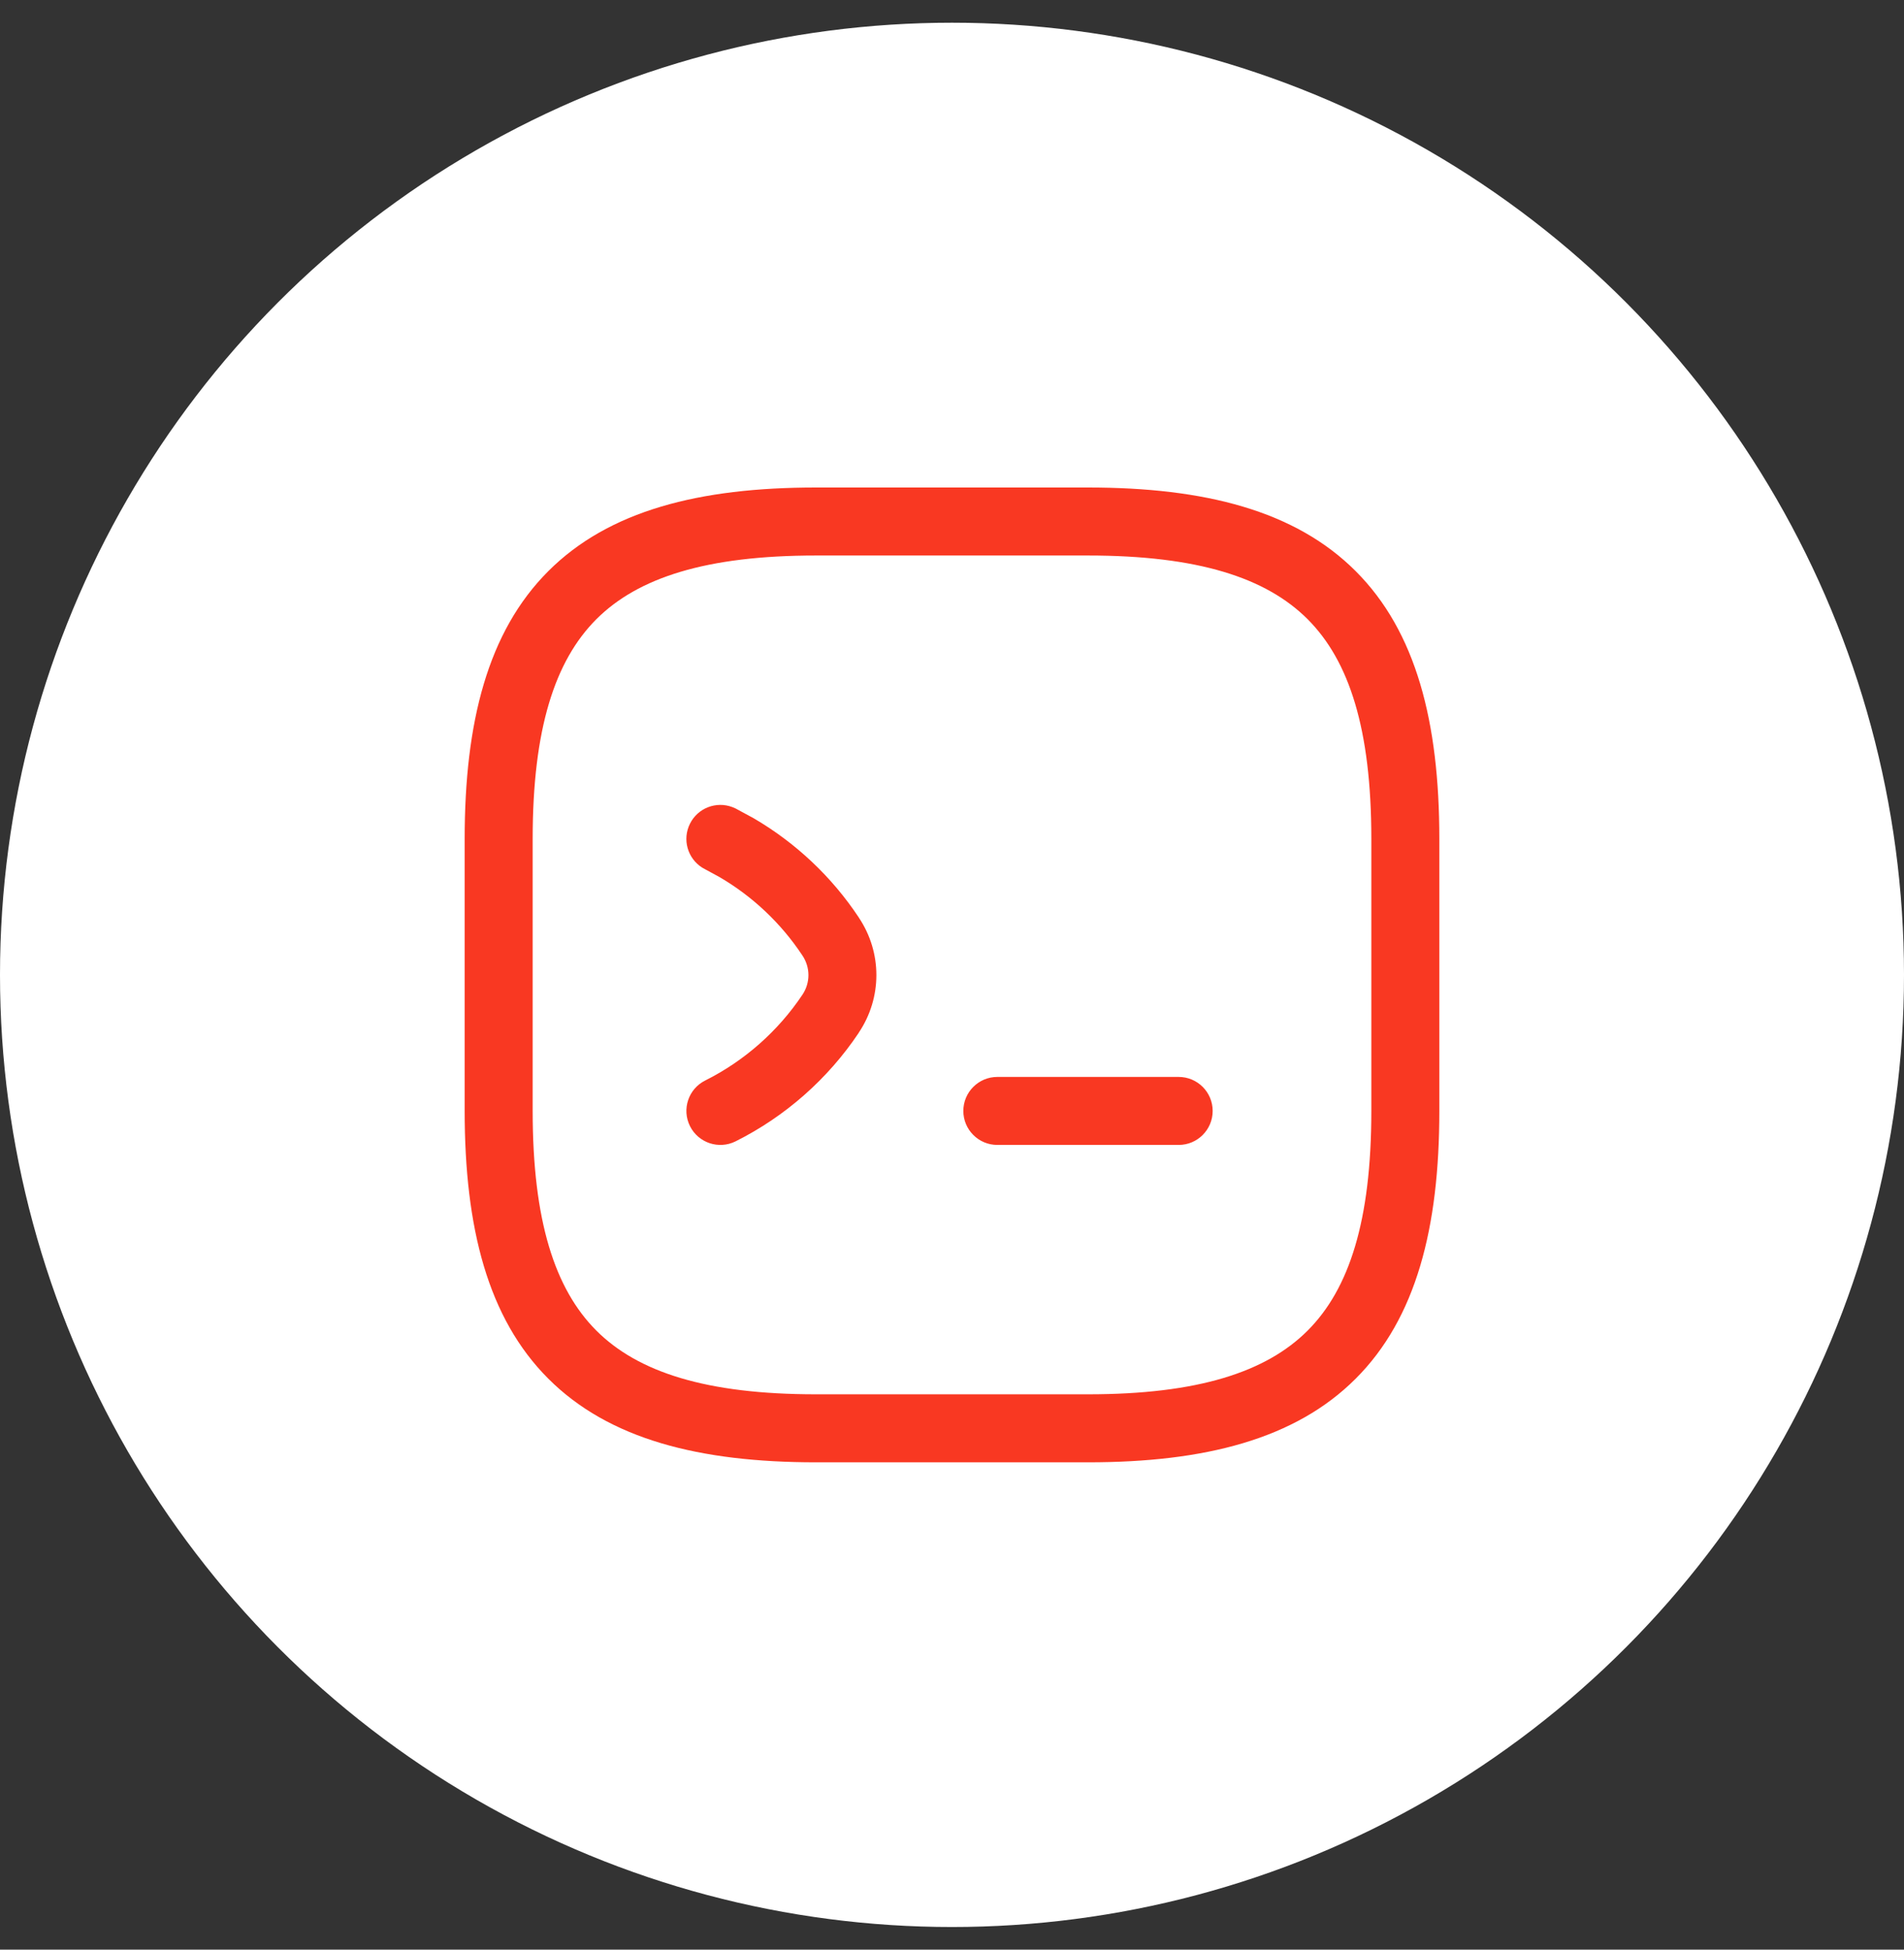 <svg width="42" height="43" viewBox="0 0 42 43" fill="none" xmlns="http://www.w3.org/2000/svg">
<rect x="0" y="0" width="42" height="43" fill="#333333" stroke="none"/>
<circle cx="21" cy="21.501" r="21" fill="white"/>
<path d="M24 10.752C26.574 10.752 28.571 11.262 29.905 12.597C31.24 13.931 31.75 15.928 31.75 18.502V24.502C31.75 27.076 31.24 29.073 29.905 30.407C28.571 31.742 26.574 32.252 24 32.252H18C15.426 32.252 13.429 31.742 12.095 30.407C10.76 29.073 10.25 27.076 10.25 24.502V18.502C10.25 15.928 10.76 13.931 12.095 12.597C13.429 11.262 15.426 10.752 18 10.752H24ZM18 12.252C15.574 12.252 14.071 12.742 13.155 13.657C12.24 14.573 11.75 16.076 11.75 18.502V24.502C11.75 26.928 12.24 28.431 13.155 29.347C14.071 30.262 15.574 30.752 18 30.752H24C26.426 30.752 27.929 30.262 28.845 29.347C29.76 28.431 30.25 26.928 30.25 24.502V18.502C30.25 16.076 29.76 14.573 28.845 13.657C27.929 12.742 26.426 12.252 24 12.252H18ZM26 23.752C26.414 23.752 26.75 24.088 26.75 24.502C26.75 24.916 26.414 25.252 26 25.252H22C21.586 25.252 21.25 24.916 21.25 24.502C21.25 24.088 21.586 23.752 22 23.752H26ZM15.22 18.167C15.393 17.82 15.8 17.666 16.155 17.801L16.226 17.831L16.63 18.05C17.553 18.59 18.348 19.336 18.945 20.237H18.944C19.462 21.009 19.461 22.007 18.942 22.778L18.943 22.779C18.261 23.797 17.322 24.625 16.226 25.173C15.855 25.358 15.405 25.207 15.22 24.837C15.035 24.466 15.185 24.016 15.556 23.831C16.419 23.399 17.16 22.746 17.697 21.944L17.698 21.943C17.878 21.677 17.878 21.337 17.698 21.07L17.695 21.066C17.225 20.358 16.6 19.77 15.873 19.345L15.556 19.173L15.488 19.135C15.167 18.931 15.046 18.514 15.22 18.167Z" fill="#F93822"/>
</svg>
